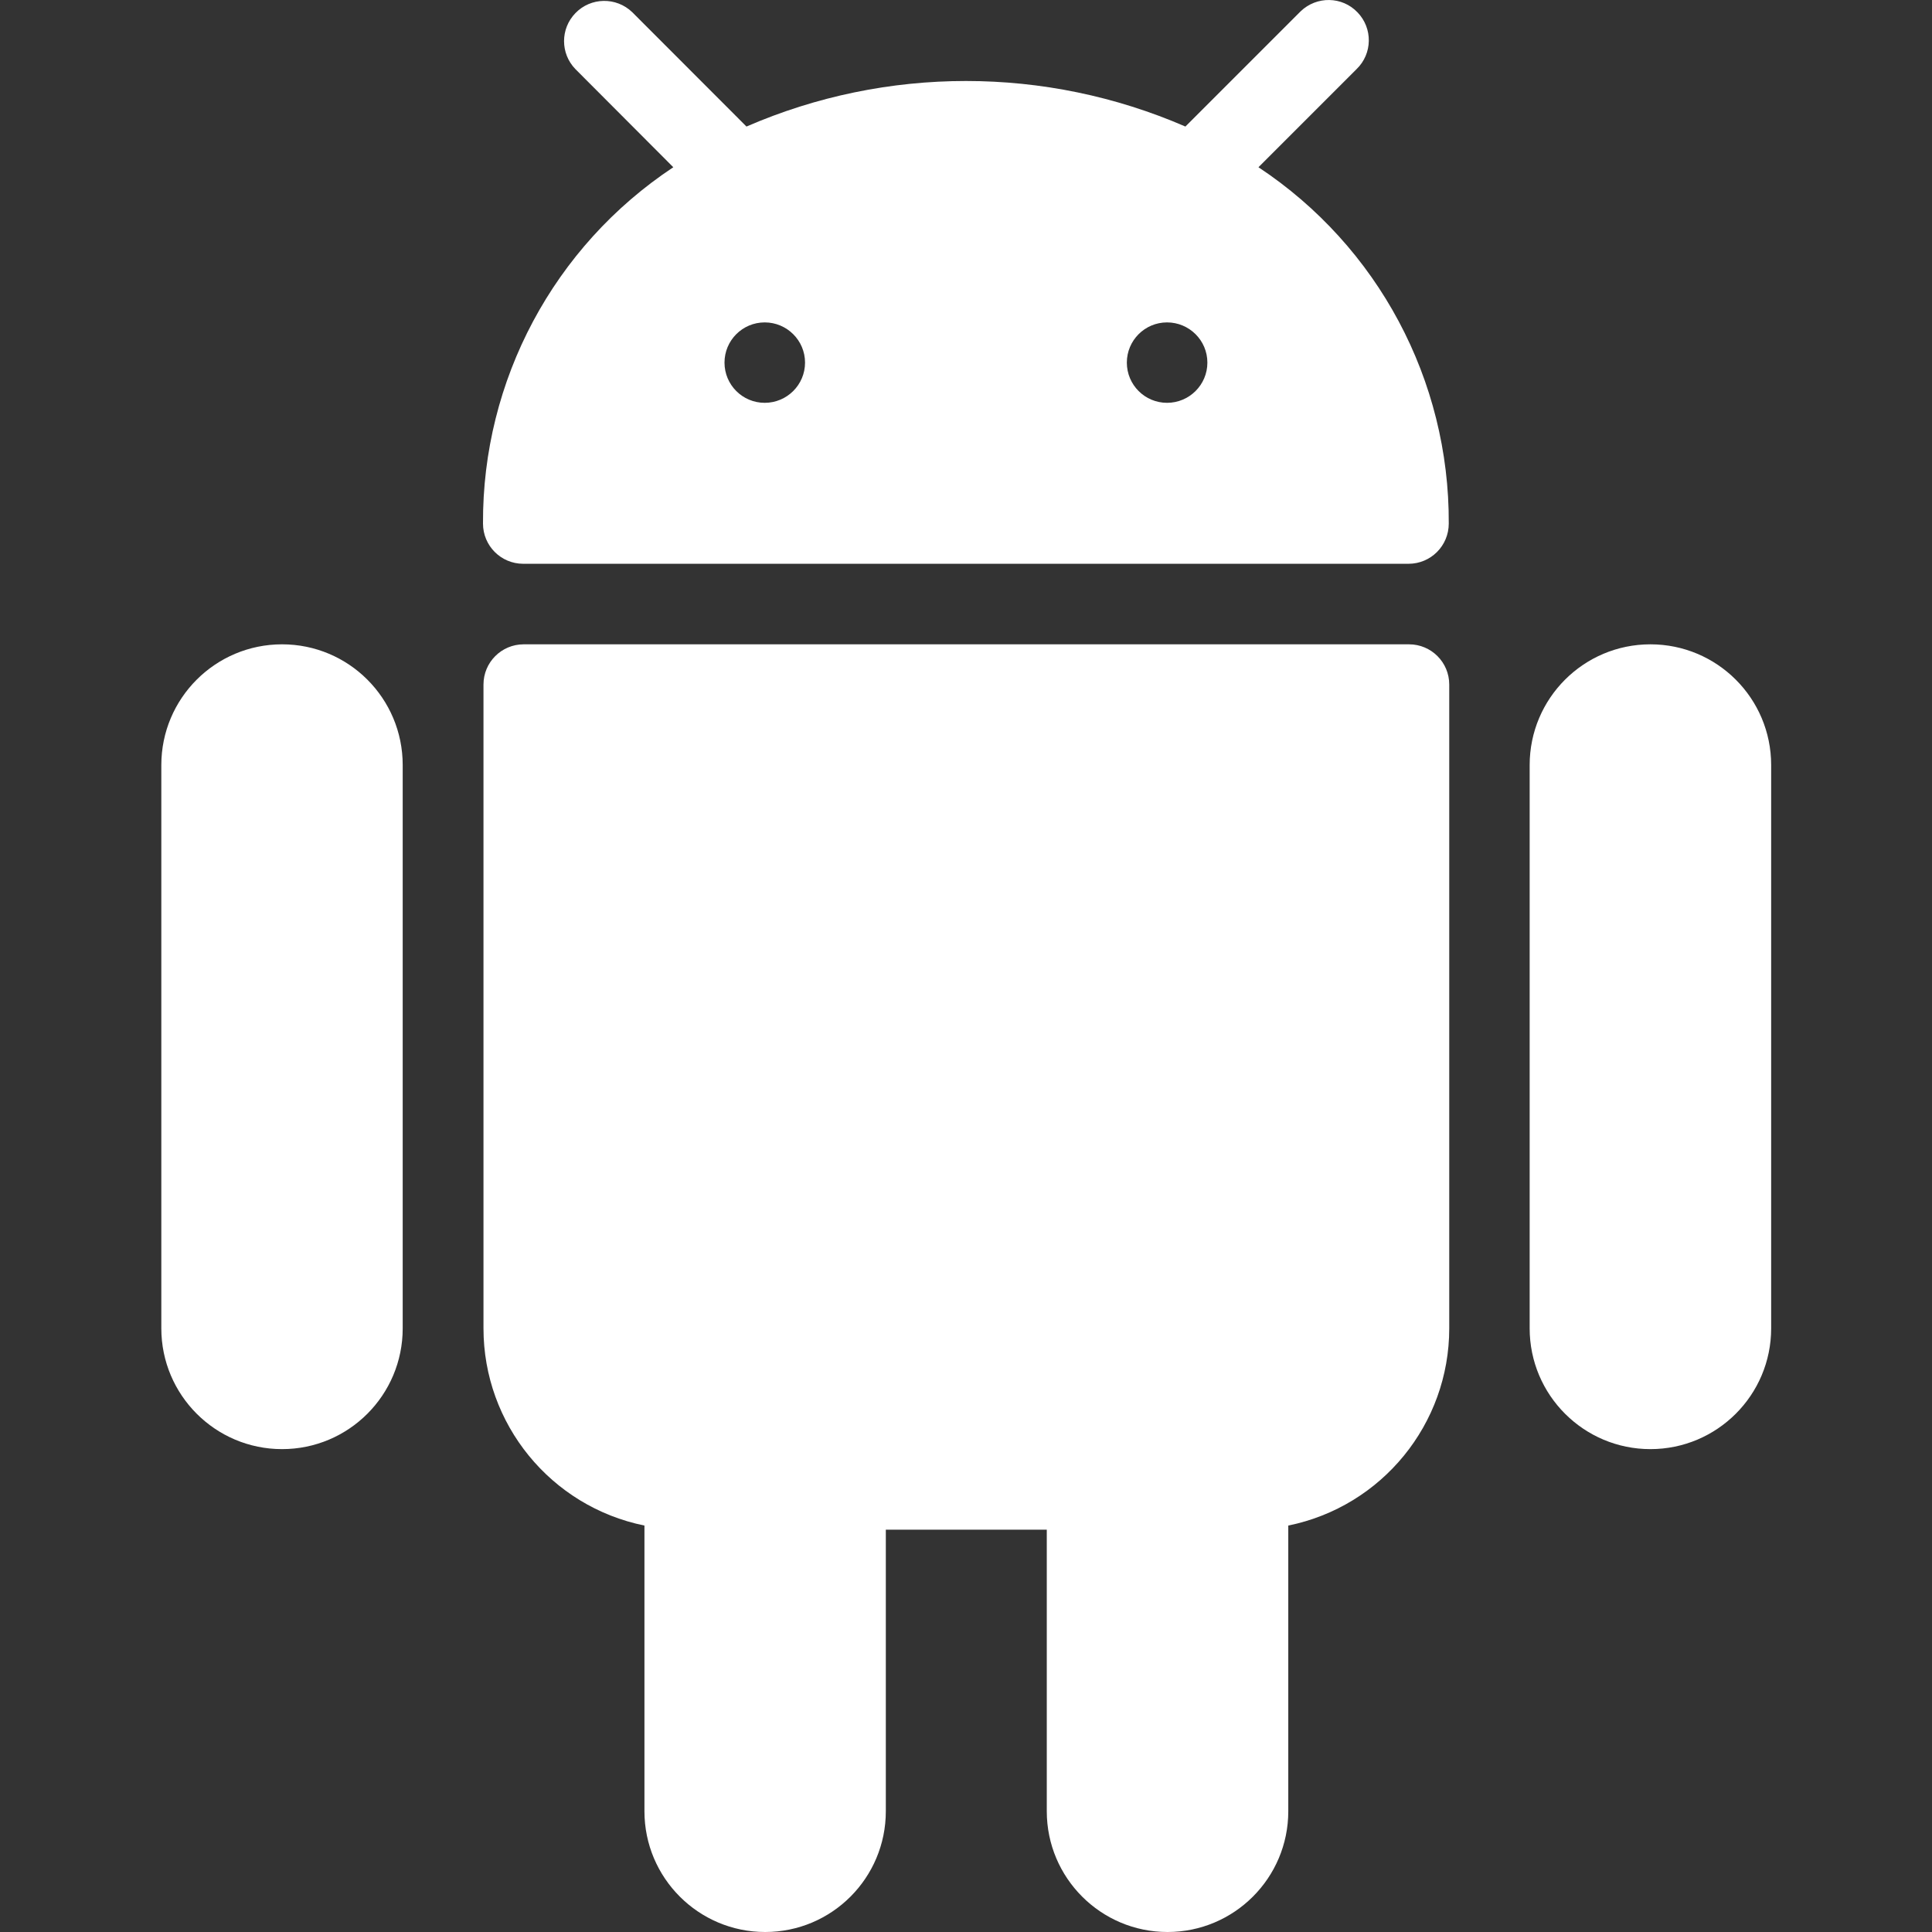 <svg width="16" height="16" viewBox="0 0 16 16" fill="none" xmlns="http://www.w3.org/2000/svg">
<rect x="0" y="0" width="16" height="16" fill="#333333" stroke="none"/>
<g clip-path="url(#clip0)">
<path fill-rule="evenodd" clip-rule="evenodd" d="M10.422 1.385L11.234 0.573C11.367 0.445 11.37 0.234 11.242 0.102C11.115 -0.031 10.904 -0.034 10.771 0.094L10.763 0.102L9.817 1.048C8.658 0.545 7.341 0.545 6.182 1.048L5.236 0.101C5.103 -0.027 4.892 -0.023 4.765 0.109C4.64 0.238 4.64 0.443 4.765 0.572L5.576 1.385C4.587 2.04 3.994 3.149 4 4.336C4 4.52 4.149 4.669 4.333 4.669H11.665C11.849 4.669 11.998 4.52 11.998 4.336C12.004 3.149 11.412 2.04 10.422 1.385ZM2.336 5.336C1.784 5.336 1.336 5.783 1.336 6.336V11.001C1.336 11.553 1.784 12.001 2.336 12.001C2.888 12.001 3.335 11.553 3.335 11.001V6.336C3.335 5.783 2.888 5.336 2.336 5.336ZM13.668 5.336C13.116 5.336 12.668 5.783 12.668 6.336V11.001C12.668 11.553 13.116 12.001 13.668 12.001C14.22 12.001 14.668 11.553 14.668 11.001V6.336C14.668 5.783 14.22 5.336 13.668 5.336ZM4.337 5.336H11.669C11.853 5.336 12.002 5.485 12.002 5.669V11.001C12.002 11.793 11.445 12.476 10.669 12.634V15C10.669 15.552 10.221 16 9.669 16C9.117 16 8.669 15.552 8.669 15V12.668H7.336V15C7.336 15.552 6.889 16 6.337 16C5.785 16 5.337 15.552 5.337 15V12.634C4.561 12.476 4.004 11.793 4.004 11.001V5.669C4.004 5.485 4.153 5.336 4.337 5.336ZM6.333 3.336C6.517 3.336 6.667 3.187 6.667 3.003C6.667 2.819 6.517 2.67 6.333 2.67C6.149 2.67 6 2.819 6 3.003C6 3.187 6.149 3.336 6.333 3.336ZM9.665 3.336C9.849 3.336 9.999 3.187 9.999 3.003C9.999 2.819 9.849 2.67 9.665 2.67C9.481 2.67 9.332 2.819 9.332 3.003C9.332 3.187 9.481 3.336 9.665 3.336Z" fill="white"/>
</g>
<defs>
<clipPath id="clip0">
<rect width="16" height="16" fill="white"/>
</clipPath>
</defs>
</svg>
